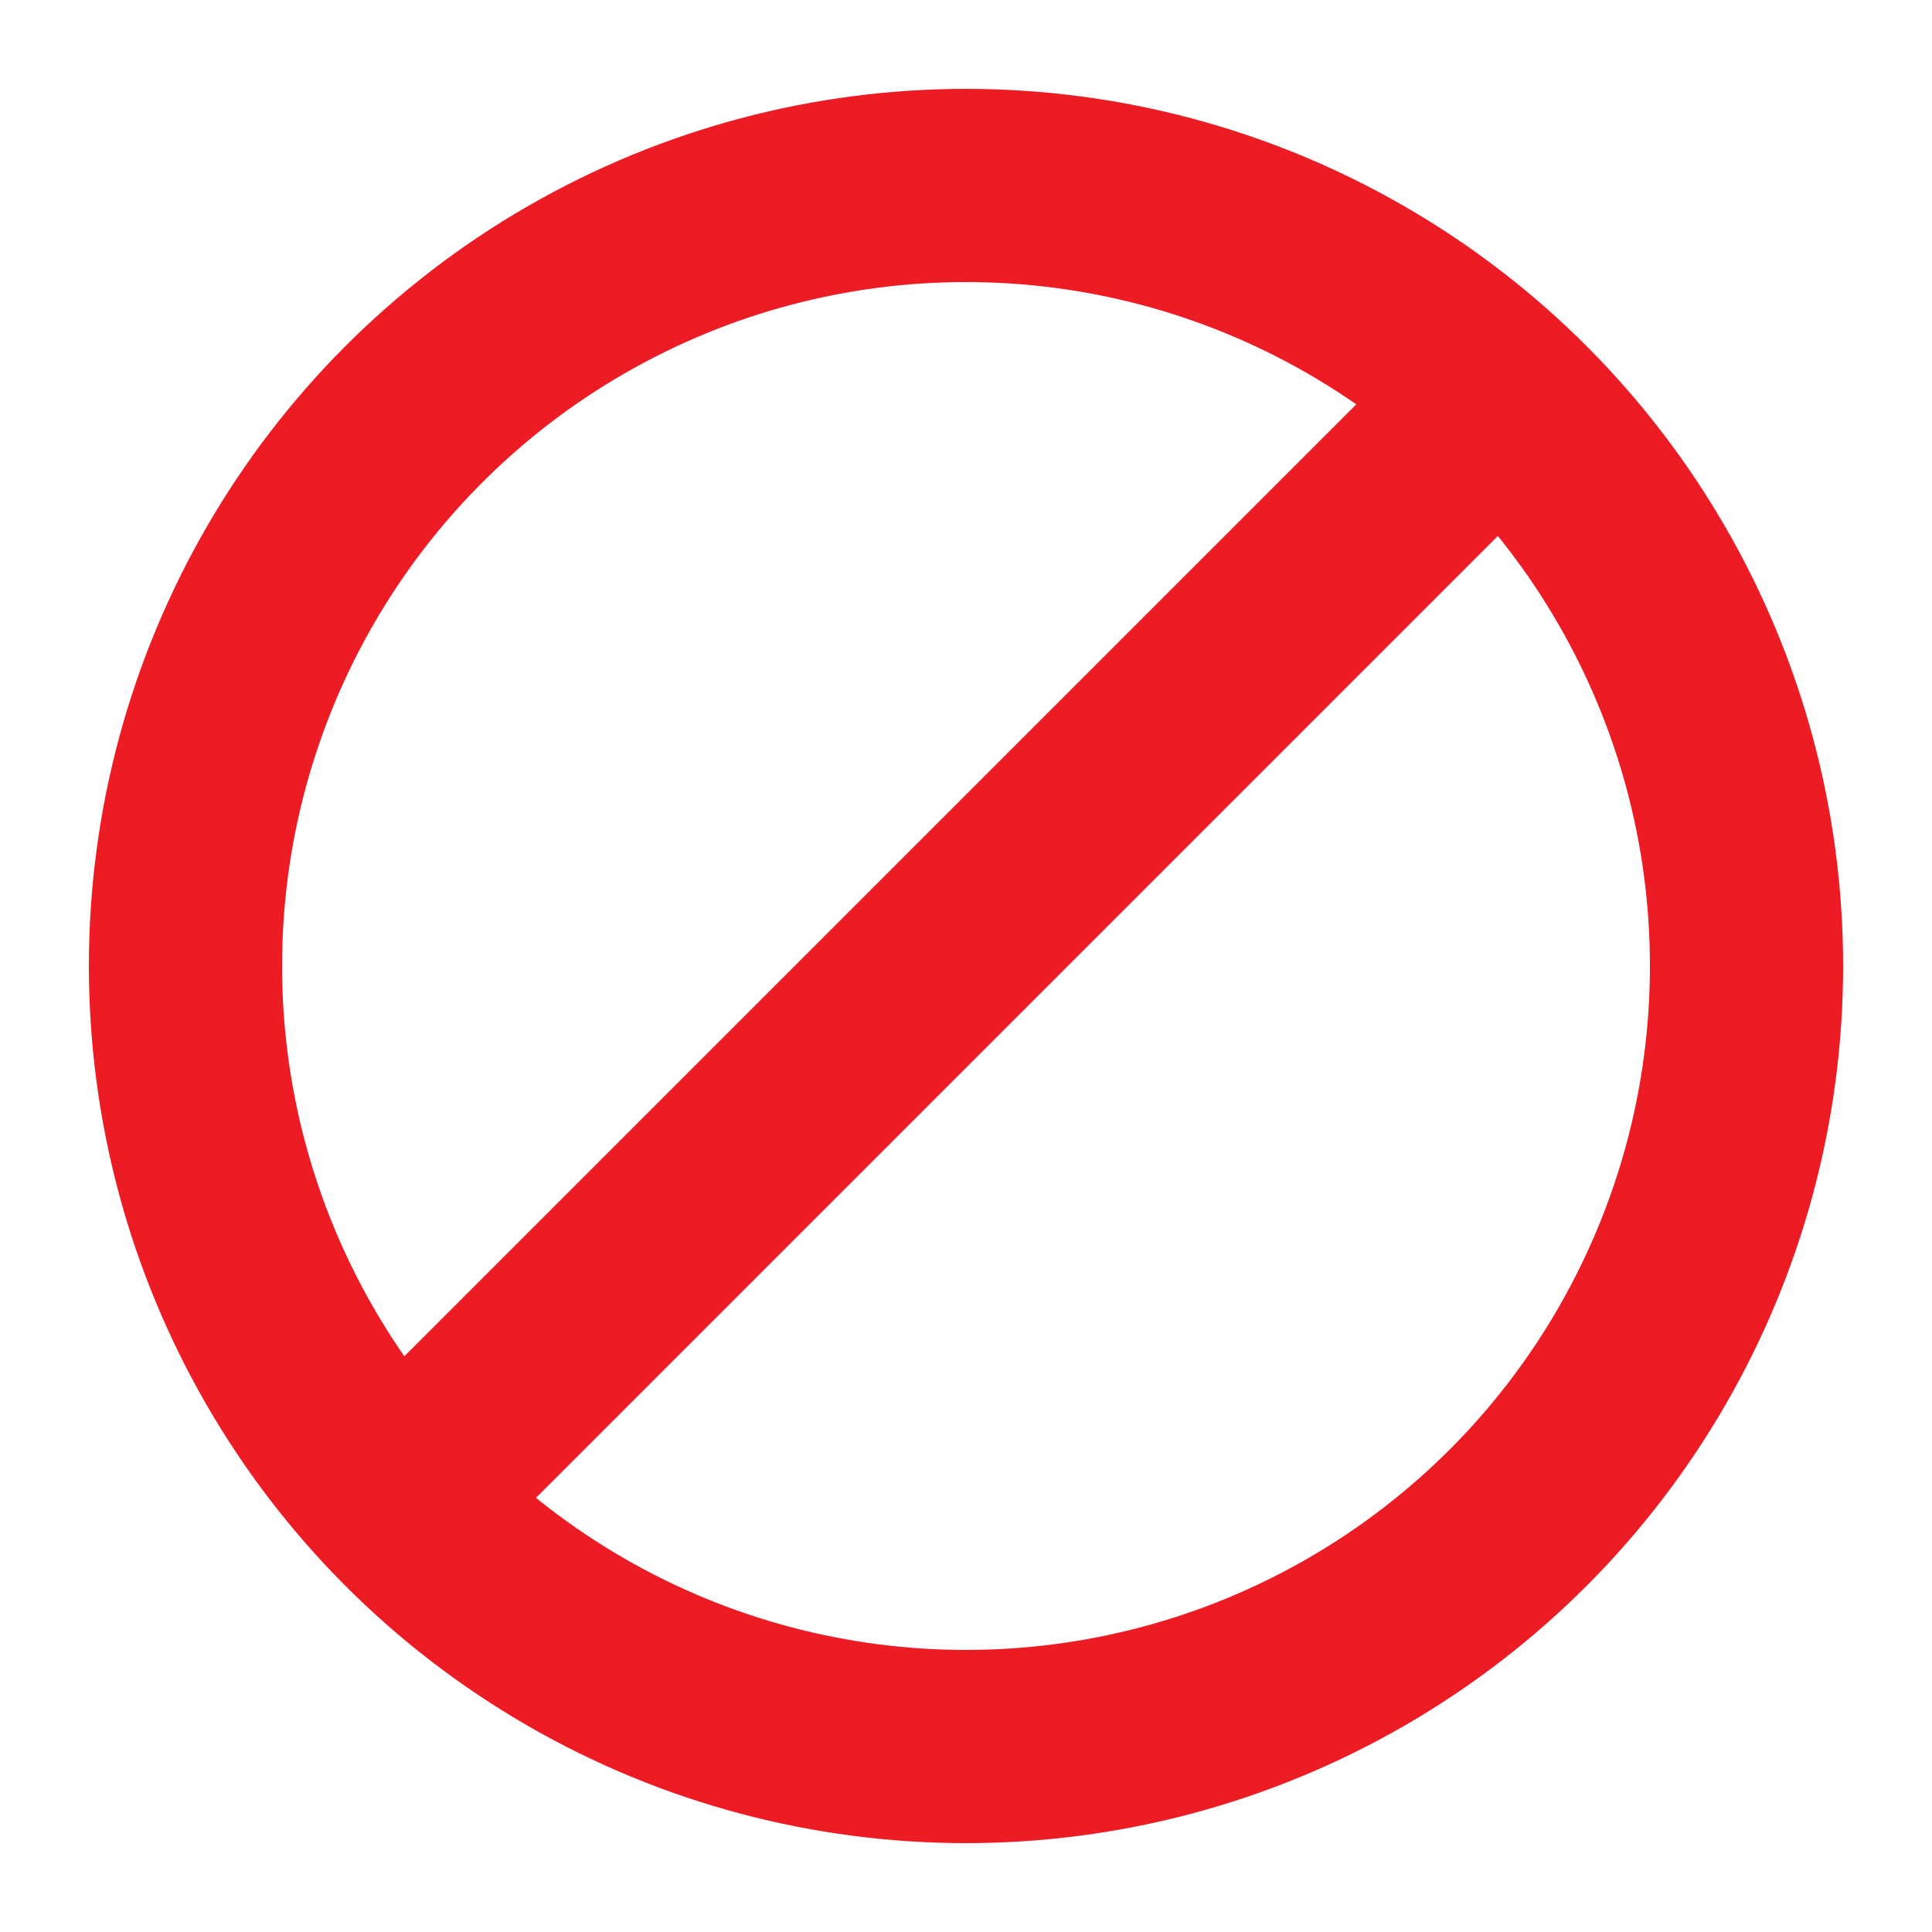 <?xml version="1.0" encoding="utf-8"?>
<!-- Generator: Adobe Illustrator 23.0.1, SVG Export Plug-In . SVG Version: 6.00 Build 0)  -->
<svg version="1.1" id="Layer_1" xmlns="http://www.w3.org/2000/svg" xmlns:xlink="http://www.w3.org/1999/xlink" x="0px" y="0px"
	 viewBox="0 0 50 50" style="enable-background:new 0 0 50 50;" xml:space="preserve">
<style type="text/css">
	.st0{fill:none;stroke:#ED1C24;stroke-width:5;stroke-miterlimit:10;}
</style>
<g>
	<circle class="st0" cx="25" cy="25" r="20.2"/>
	<line class="st0" x1="10.3" y1="38.8" x2="38.8" y2="10.3"/>
</g>
</svg>
